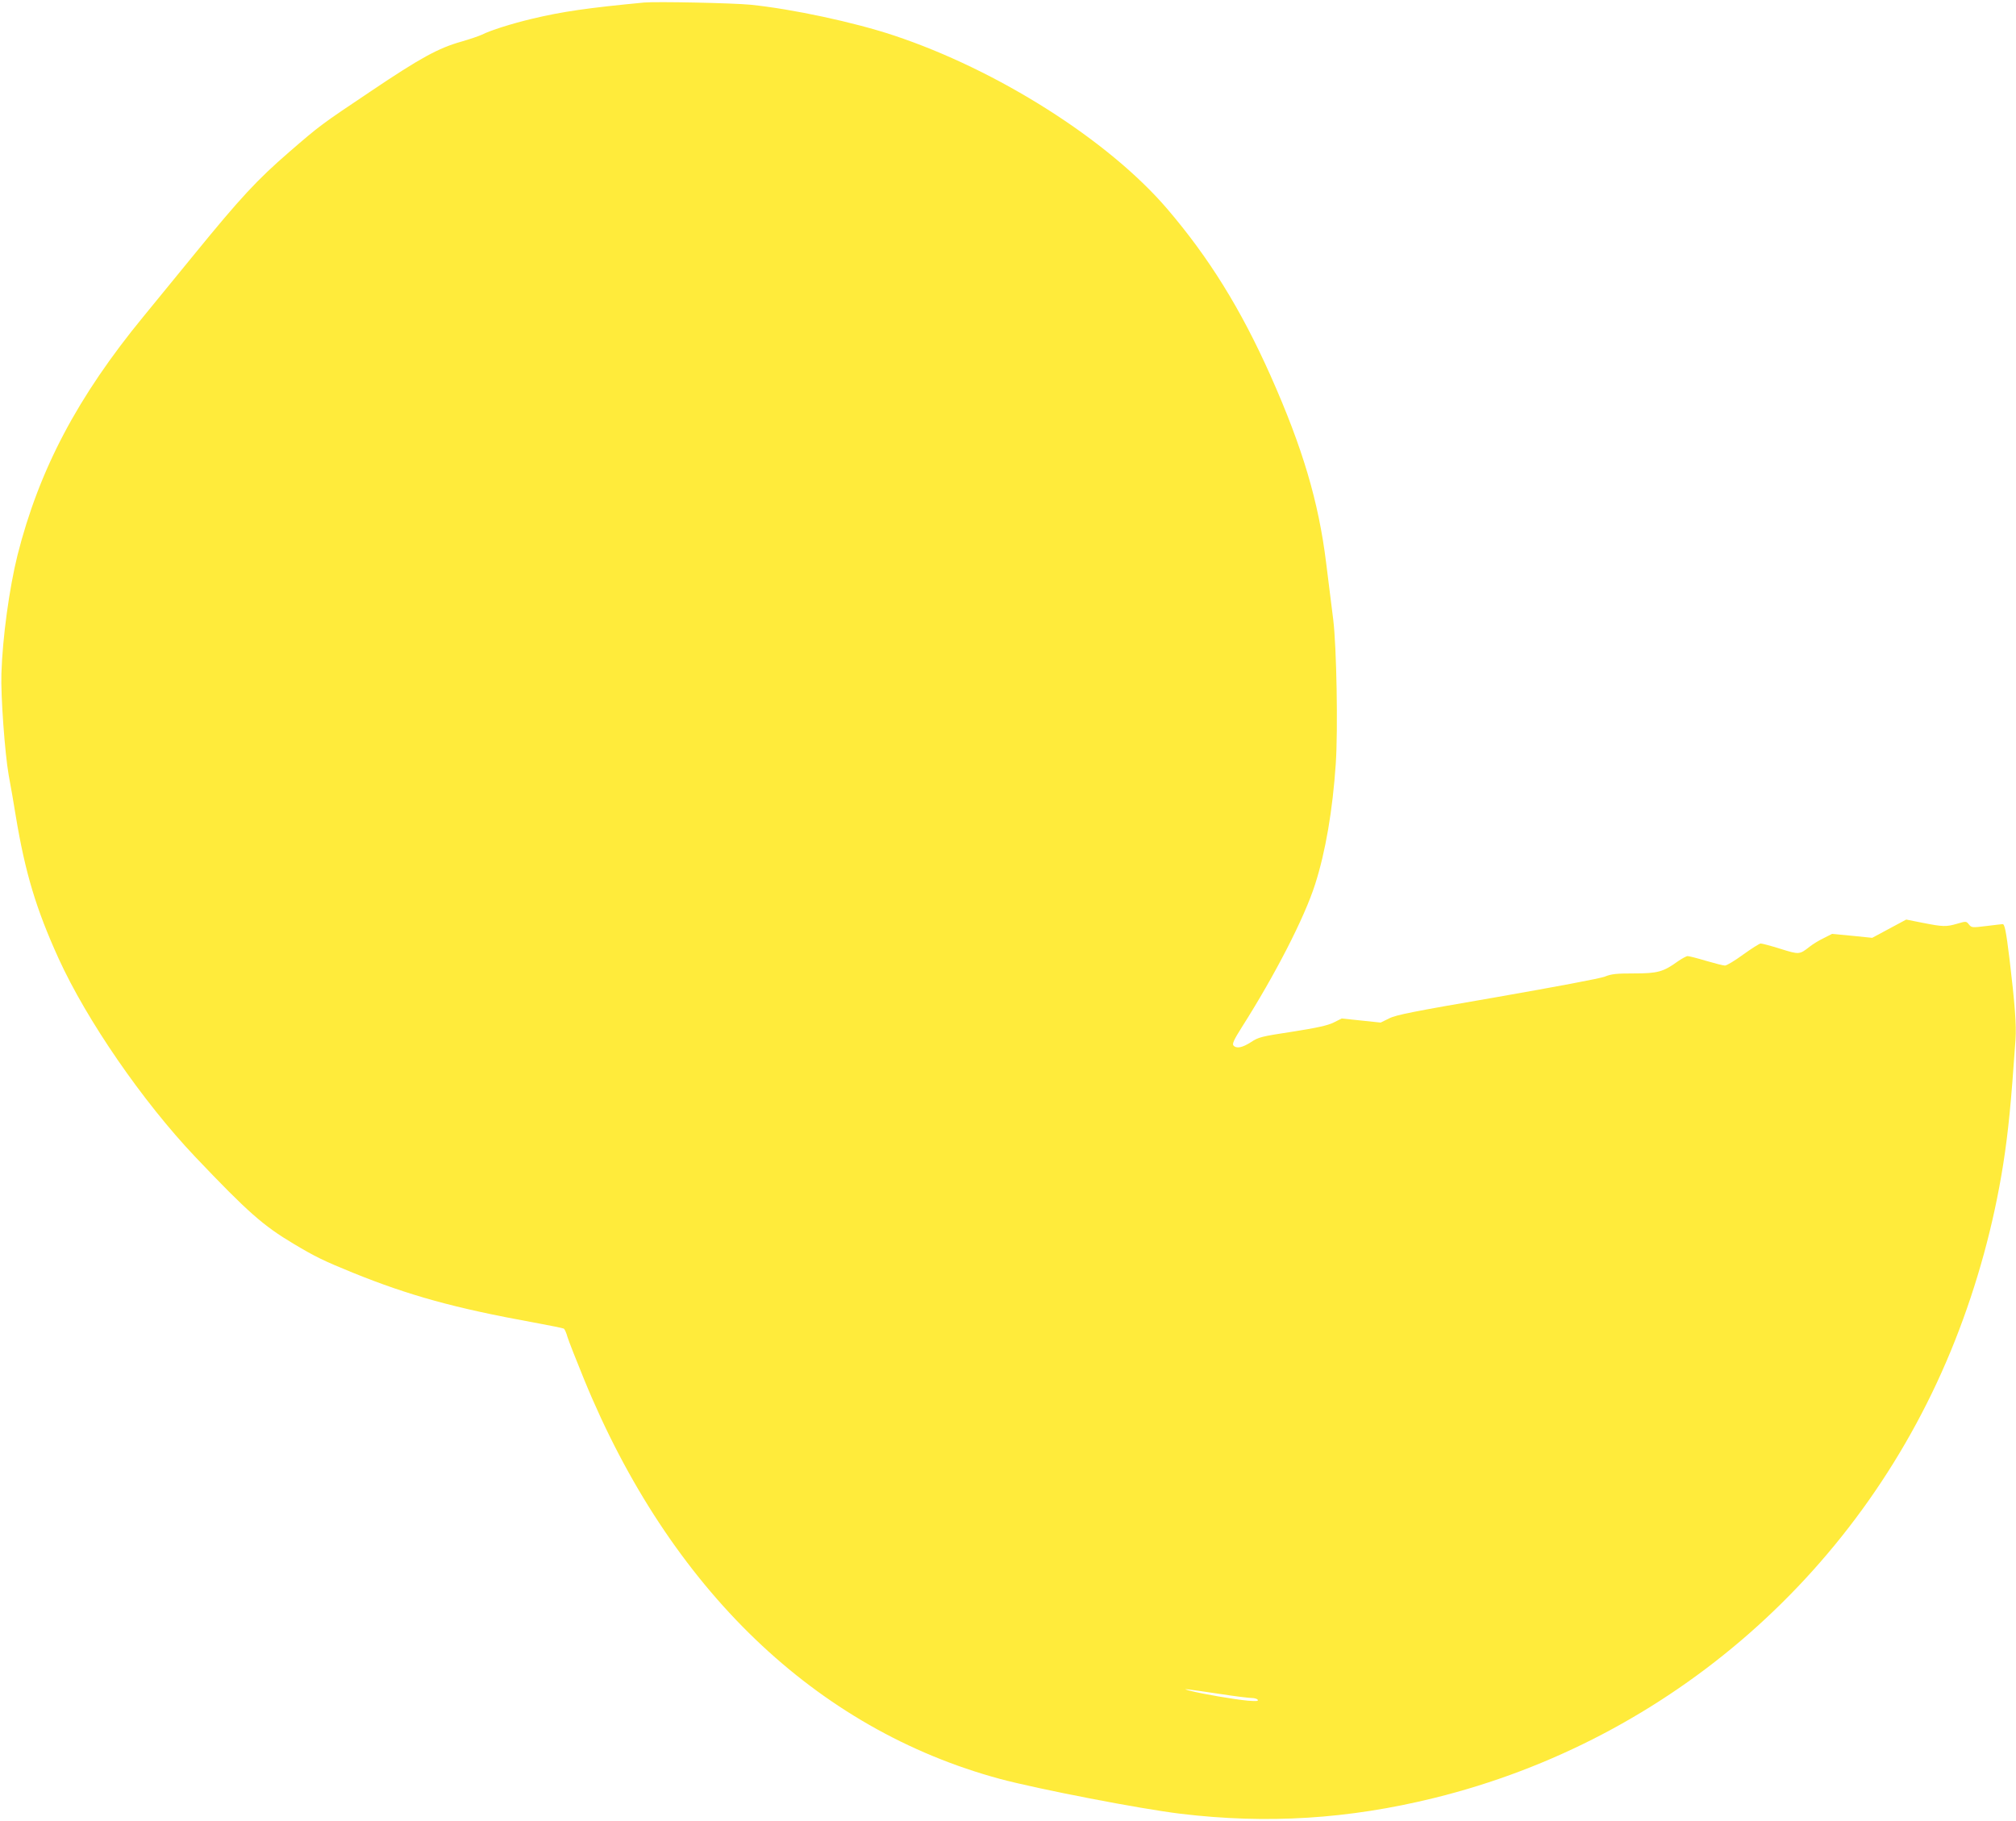 <?xml version="1.0" standalone="no"?>
<!DOCTYPE svg PUBLIC "-//W3C//DTD SVG 20010904//EN"
 "http://www.w3.org/TR/2001/REC-SVG-20010904/DTD/svg10.dtd">
<svg version="1.0" xmlns="http://www.w3.org/2000/svg"
 width="1280pt" height="1156pt" viewBox="0 0 1280 1156"
 preserveAspectRatio="xMidYMid meet">
<g transform="translate(0,1156) scale(0.1,-0.1)"
fill="#ffeb3b" stroke="none">
<path d="M4090 11544 c-356 -34 -519 -57 -715 -104 -129 -31 -259 -72 -315
-100 -19 -9 -78 -29 -130 -44 -146 -41 -260 -103 -575 -315 -321 -215 -321
-215 -520 -387 -202 -175 -308 -289 -600 -647 -143 -175 -288 -353 -323 -395
-420 -511 -663 -972 -801 -1517 -52 -209 -95 -524 -102 -750 -5 -142 22 -509
46 -645 14 -74 34 -191 45 -260 60 -362 130 -593 272 -905 179 -393 534 -908
868 -1260 333 -350 430 -436 625 -552 135 -81 193 -109 375 -183 358 -145 648
-225 1143 -315 104 -19 192 -37 197 -40 5 -3 16 -27 23 -53 8 -26 55 -146 105
-268 545 -1332 1472 -2222 2642 -2538 244 -65 888 -190 1146 -221 548 -66
1065 -34 1609 100 1503 370 2733 1450 3308 2905 142 359 246 739 306 1120 32
205 50 388 78 792 6 90 -4 223 -38 508 -22 179 -31 226 -45 223 -5 0 -51 -6
-102 -12 -90 -11 -94 -11 -111 10 -17 21 -18 21 -73 5 -72 -21 -92 -20 -219 5
l-106 21 -108 -58 -108 -58 -128 13 -127 12 -53 -27 c-30 -14 -70 -39 -89 -54
-65 -51 -66 -51 -185 -14 -60 19 -117 34 -126 34 -8 0 -58 -32 -111 -70 -53
-39 -105 -70 -116 -70 -11 0 -65 14 -120 30 -56 17 -108 30 -117 30 -8 0 -37
-16 -63 -34 -91 -66 -128 -76 -277 -76 -111 0 -143 -3 -185 -20 -30 -12 -319
-66 -685 -130 -534 -92 -642 -113 -686 -136 l-53 -26 -124 13 -123 13 -52 -26
c-39 -19 -104 -33 -262 -58 -196 -30 -214 -34 -262 -66 -56 -36 -93 -43 -112
-21 -8 11 4 37 52 113 213 335 399 697 467 910 66 206 111 469 131 764 15 218
5 747 -16 916 -8 65 -28 227 -45 360 -48 390 -150 733 -353 1189 -189 424
-391 749 -657 1060 -374 436 -1076 881 -1735 1100 -252 84 -645 168 -910 195
-114 11 -596 21 -675 14z m3660 -10739 c91 -14 179 -25 197 -25 17 0 35 -5 39
-12 5 -8 -11 -9 -63 -5 -87 8 -290 43 -363 62 -65 17 -52 16 190 -20z"/>
</g>
</svg>

